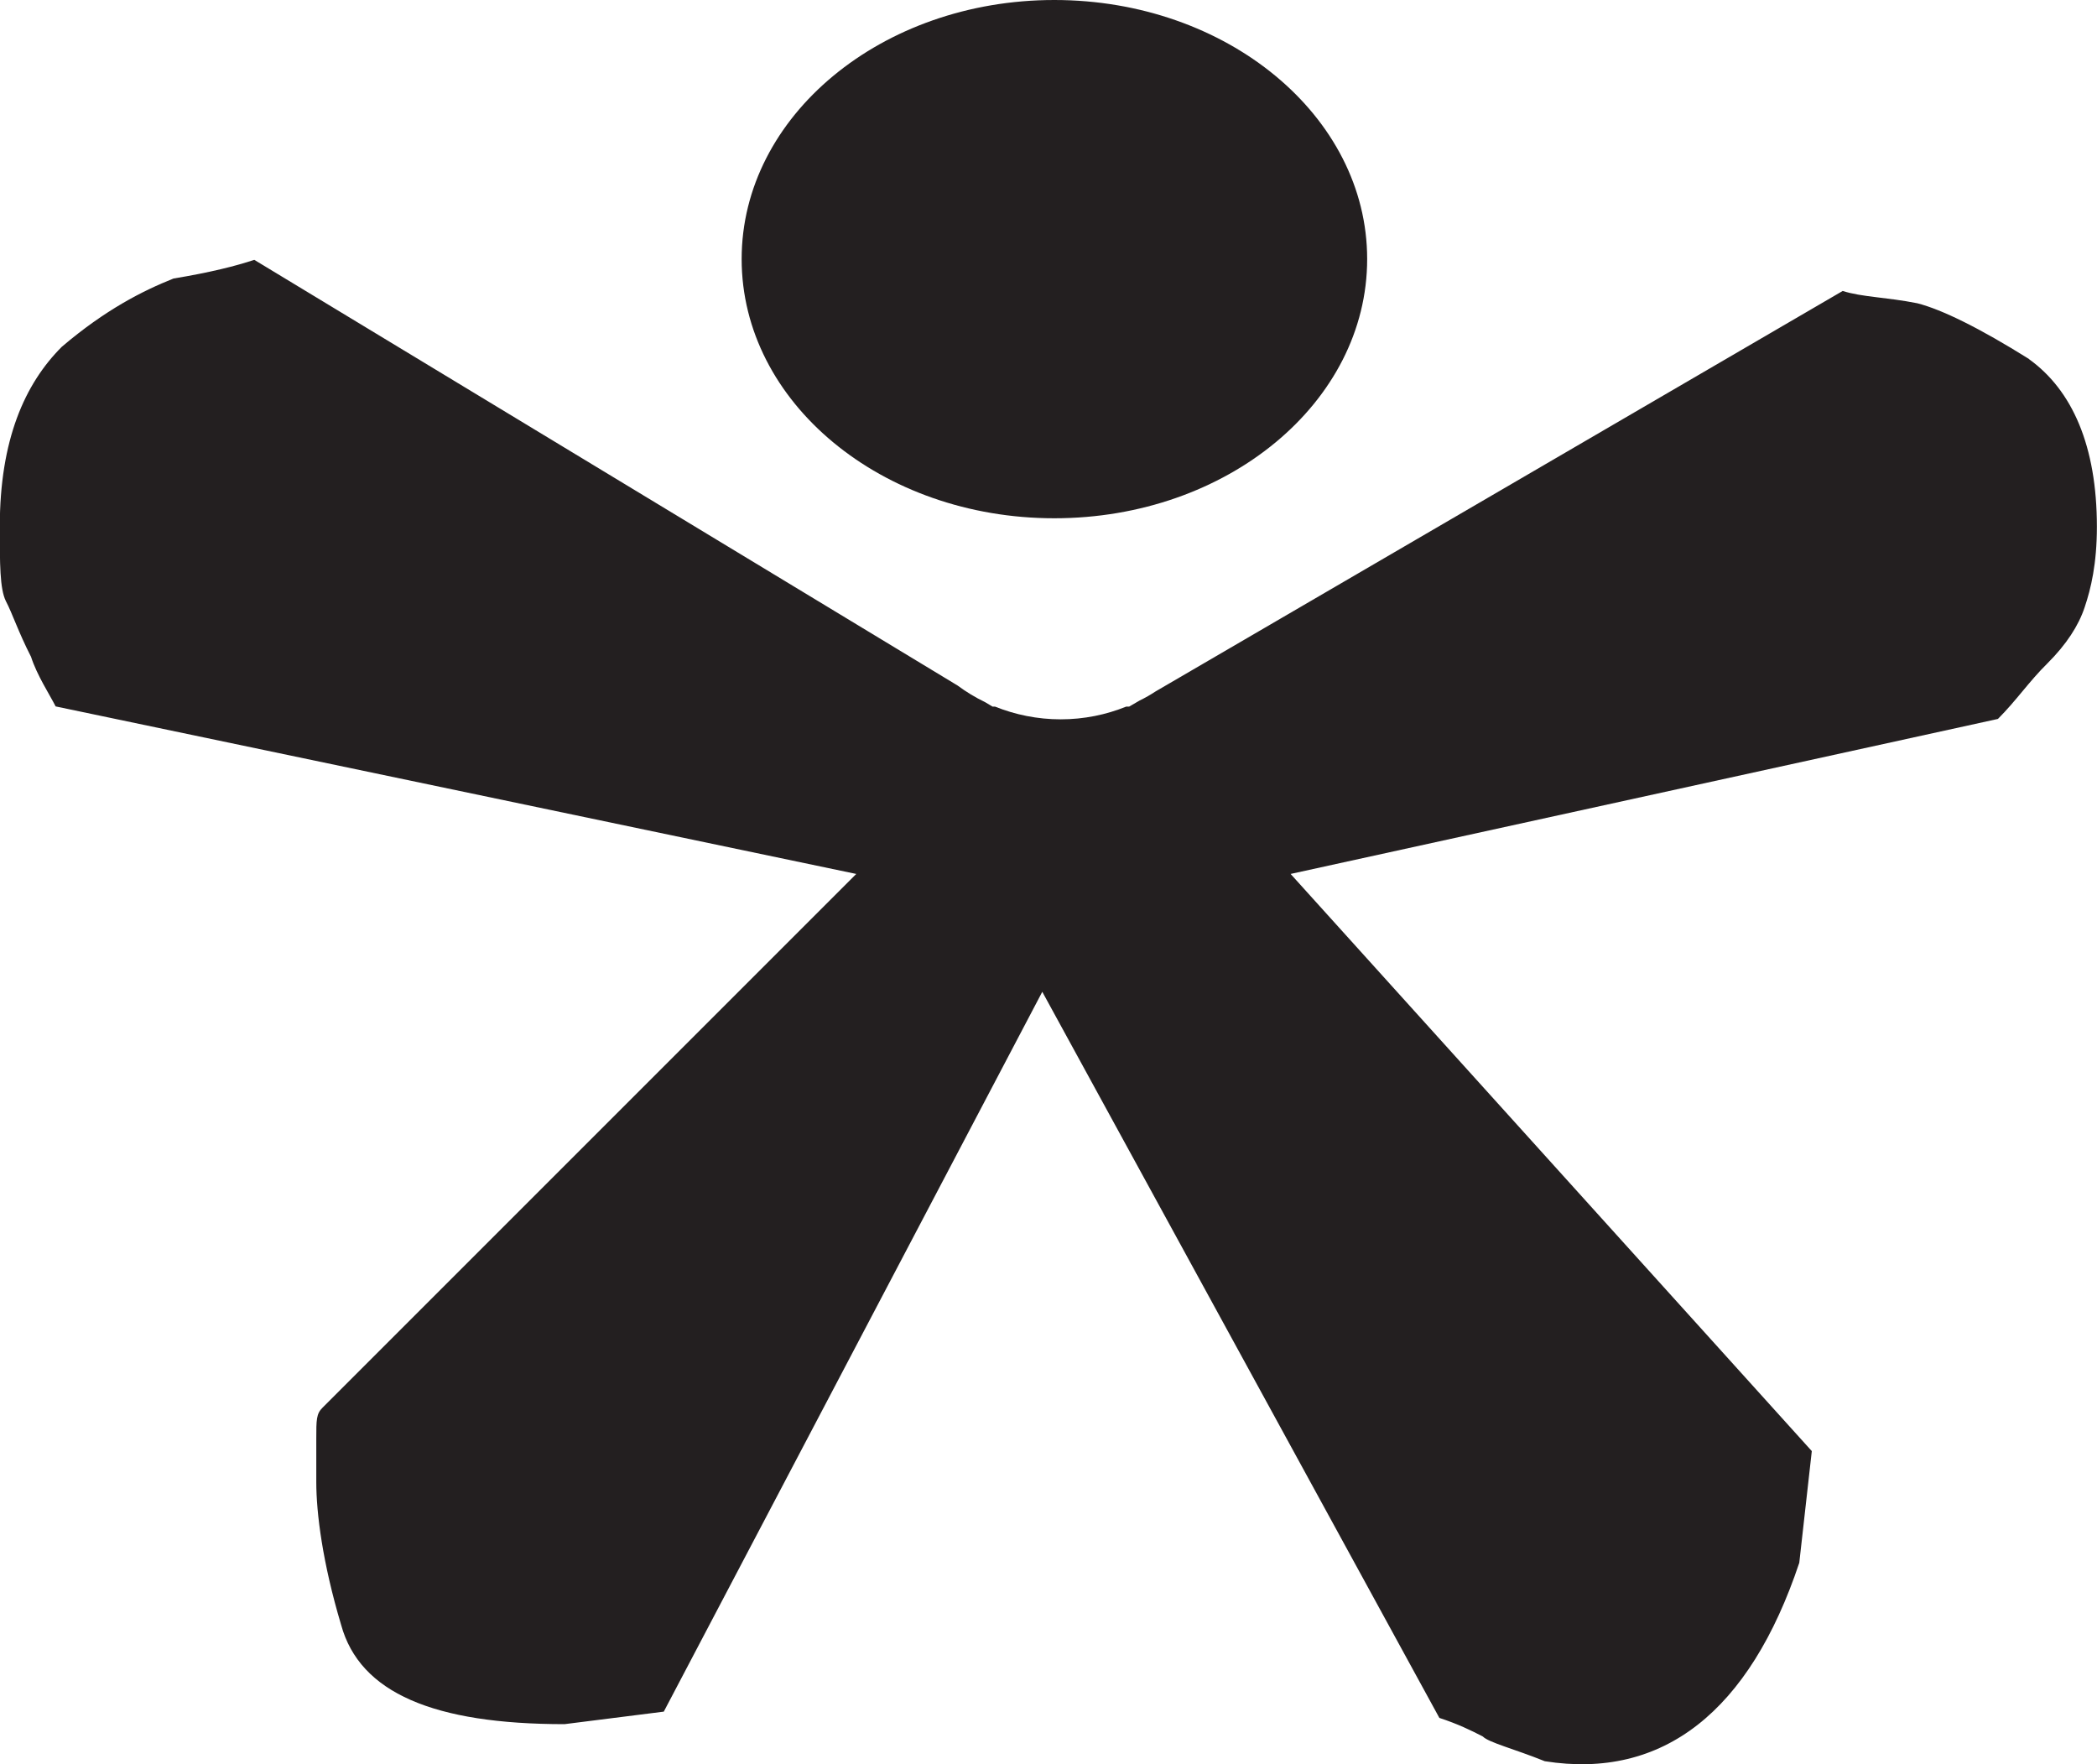 <?xml version="1.0" encoding="UTF-8" standalone="no"?>
<!-- Created with Inkscape (http://www.inkscape.org/) -->

<svg
   xmlns:dc="http://purl.org/dc/elements/1.1/"
   xmlns:cc="http://creativecommons.org/ns#"
   xmlns:rdf="http://www.w3.org/1999/02/22-rdf-syntax-ns#"
   xmlns:svg="http://www.w3.org/2000/svg"
   xmlns="http://www.w3.org/2000/svg"
   version="1.1"
   width="20.765"
   height="17.471"
   id="svg3867">
  <defs
     id="defs3869" />
  <g
     transform="translate(-88.142,-54.362)"
     id="layer1">
    <path
       d="m 108.234,57.917 c -0.491,-0.307 -0.861,-0.489 -1.106,-0.552 -0.306,-0.061 -0.552,-0.061 -0.739,-0.122 l -6.803,3.965 c -0.052,0.034 -0.104,0.064 -0.158,0.09 l -0.105,0.061 -0.029,0 c -0.198,0.08 -0.417,0.126 -0.649,0.126 -0.23,0 -0.451,-0.046 -0.65,-0.126 l -0.024,0 -0.074,-0.044 c -0.096,-0.046 -0.188,-0.102 -0.273,-0.165 l -6.964,-4.215 c -0.184,0.061 -0.432,0.124 -0.8,0.185 -0.306,0.122 -0.675,0.309 -1.106,0.676 -0.367,0.367 -0.614,0.921 -0.614,1.782 0,0.367 0,0.614 0.06,0.736 0.064,0.121 0.124,0.307 0.249,0.551 0.06,0.185 0.182,0.37 0.244,0.492 l 7.928,1.659 -5.285,5.285 c -0.062,0.06 -0.062,0.122 -0.062,0.306 l 0,0.431 c 0,0.306 0.062,0.799 0.246,1.414 0.185,0.675 0.921,0.983 2.212,0.983 l 0.983,-0.124 3.748,-7.128 3.932,7.19 c 0.185,0.061 0.31,0.122 0.43,0.184 0.061,0.061 0.309,0.122 0.614,0.245 1.169,0.185 2.027,-0.491 2.52,-1.965 l 0.124,-1.106 -5.161,-5.715 7.004,-1.535 c 0.185,-0.185 0.307,-0.37 0.492,-0.552 0.185,-0.185 0.306,-0.37 0.367,-0.554 0.062,-0.184 0.121,-0.43 0.121,-0.797 0,-0.8 -0.244,-1.353 -0.674,-1.661"
       id="path48"
       style="fill:#231f20;fill-opacity:1;fill-rule:nonzero;stroke:none" />
    <path
       d="m 101.68,56.927 c 0,1.419 -1.386,2.567 -3.098,2.567 -1.71,0 -3.096,-1.149 -3.096,-2.567 0,-1.415 1.386,-2.565 3.096,-2.565 1.711,0 3.098,1.15 3.098,2.565"
       id="path60"
       style="fill:#231f20;fill-opacity:1;fill-rule:nonzero;stroke:none" />
  </g>
</svg>
